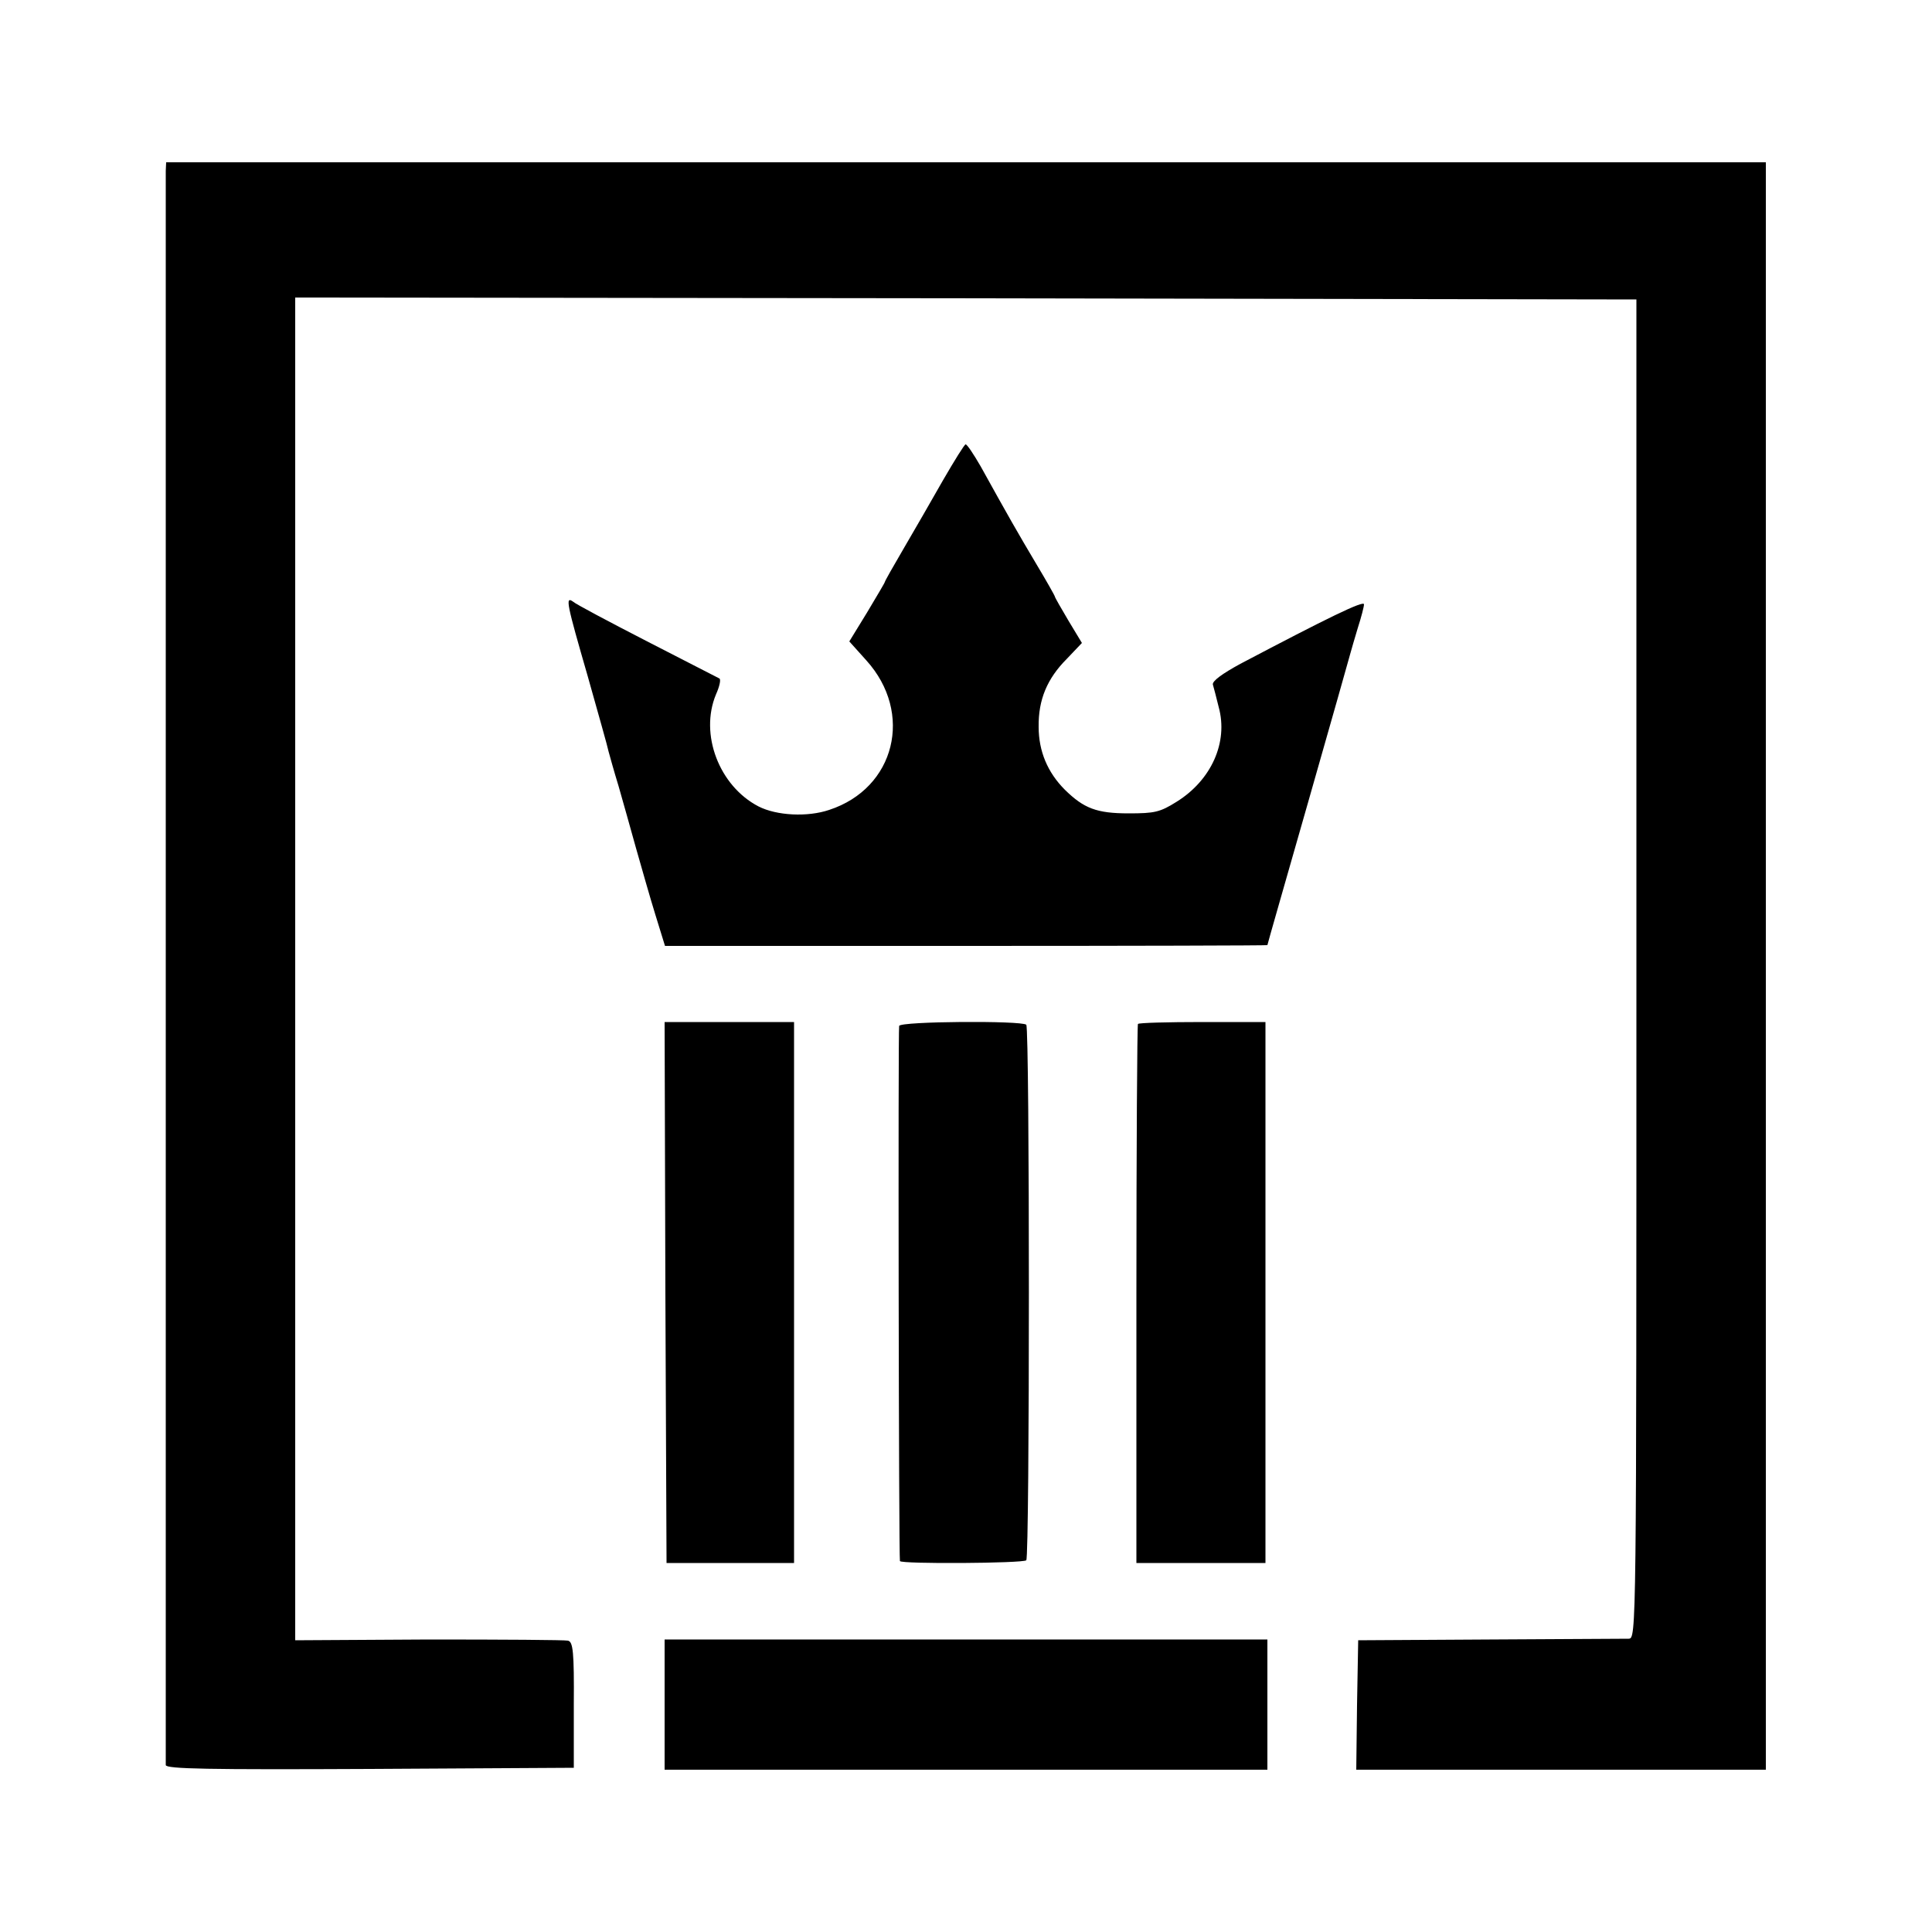 <?xml version="1.0" standalone="no"?>
<!DOCTYPE svg PUBLIC "-//W3C//DTD SVG 20010904//EN"
 "http://www.w3.org/TR/2001/REC-SVG-20010904/DTD/svg10.dtd">
<svg version="1.0" xmlns="http://www.w3.org/2000/svg"
 width="500pt" height="500pt" viewBox="0 0 500 500"
 preserveAspectRatio="xMidYMid meet">
<g transform="translate(0,500) scale(0.1,-0.1)"
fill="#000000" stroke="none">
<path d="M429 4558 c0 -31 0 -4110 0 -4126 1 -10 110 -12 529 -10 l527 3 0
163 c1 137 -2 163 -15 166 -8 2 -170 3 -360 3 l-346 -2 0 1738 0 1737 1735 -2
1736 -3 0 -1733 c0 -1725 0 -1732 -20 -1733 -11 0 -173 -1 -360 -2 l-340 -2
-3 -167 -2 -168 530 0 530 0 0 2080 0 2080 -2070 0 -2070 0 -1 -22z"/>
<path d="M2441 3758 c-29 -51 -75 -131 -102 -177 -27 -46 -49 -85 -49 -87 0
-2 -21 -37 -46 -79 l-46 -75 44 -49 c123 -136 75 -331 -96 -387 -56 -19 -136
-15 -183 9 -102 53 -153 187 -110 290 9 20 13 38 9 41 -4 2 -88 45 -187 96
-99 51 -186 97 -192 103 -21 15 -16 -6 38 -193 27 -96 52 -184 54 -195 3 -11
14 -51 26 -90 11 -38 31 -110 45 -160 14 -49 36 -127 50 -172 l25 -81 780 0
c428 0 779 1 779 2 0 2 48 169 106 372 58 203 107 376 109 384 2 8 11 38 19
65 9 28 16 55 16 61 0 11 -96 -36 -320 -154 -46 -25 -74 -45 -71 -54 2 -7 9
-33 15 -58 25 -91 -19 -189 -109 -245 -43 -27 -57 -30 -124 -30 -83 0 -116 13
-165 61 -45 45 -68 100 -68 163 -1 70 22 125 73 176 l39 41 -35 58 c-19 32
-35 60 -35 62 0 2 -22 41 -49 86 -47 79 -71 121 -143 251 -18 31 -35 57 -39
57 -3 0 -29 -42 -58 -92z"/>
<path d="M1722 1655 l3 -700 165 0 165 0 0 700 0 700 -168 0 -167 0 2 -700z"/>
<path d="M2327 2345 c-3 -9 -1 -1373 2 -1385 2 -8 318 -6 327 2 9 10 9 1376 0
1386 -12 11 -325 9 -329 -3z"/>
<path d="M2945 2350 c-2 -3 -4 -318 -4 -700 l0 -695 167 0 167 0 0 700 0 700
-163 0 c-90 0 -165 -2 -167 -5z"/>
<path d="M1720 588 l0 -168 780 0 780 0 0 168 0 169 -780 0 -780 0 0 -169z"/>
</g>
</svg>

